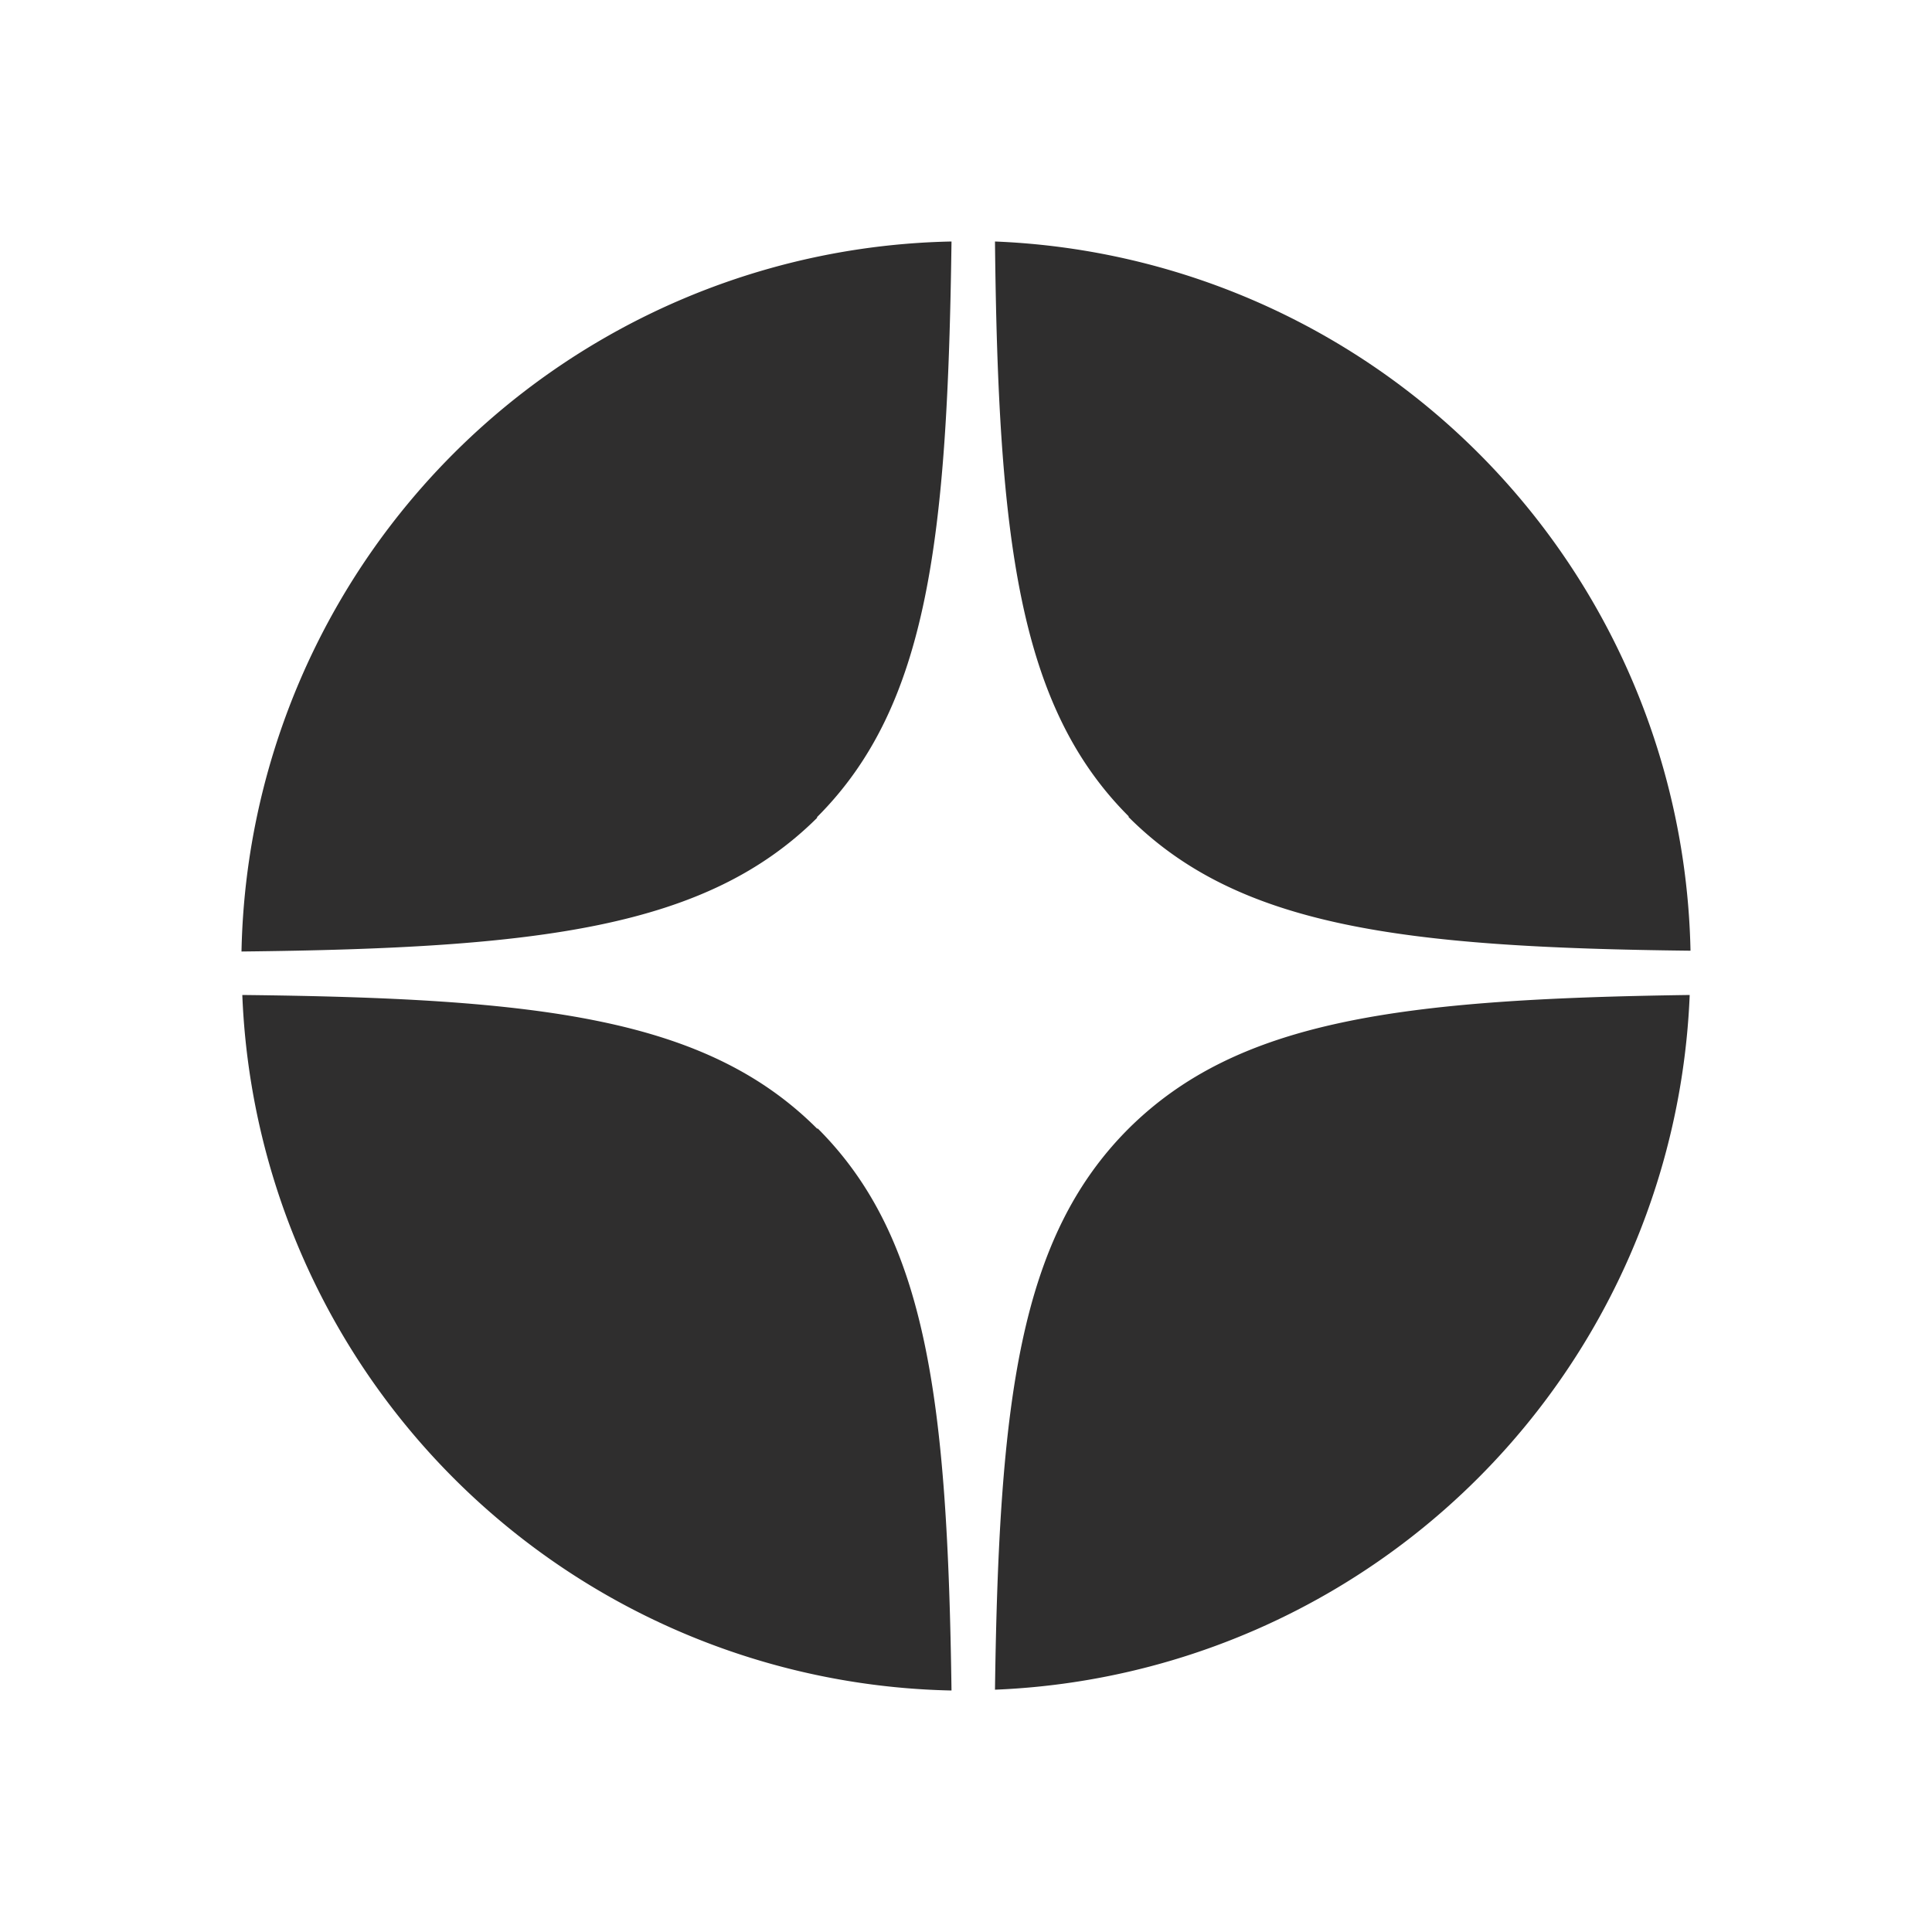 <svg xmlns="http://www.w3.org/2000/svg" width="24" height="24" xmlns:v="https://vecta.io/nano"><path d="M14.02 10.15c1.36 1.36 3.39 1.62 6.98 1.66a9 9 0 0 0-8.64-8.81c.04 3.7.29 5.77 1.66 7.14zm-3.87 0C11.53 8.77 11.77 6.7 11.82 3A9 9 0 0 0 3 11.82c3.7-.04 5.77-.29 7.15-1.66zm3.87 3.87c-1.36 1.36-1.61 3.38-1.66 6.97a9 9 0 0 0 8.63-8.63c-3.59.05-5.61.31-6.97 1.66zm-3.87 0c-1.38-1.38-3.45-1.62-7.14-1.66A9 9 0 0 0 11.82 21c-.05-3.59-.3-5.62-1.66-6.98z" fill="#2f2e2e"/></svg>